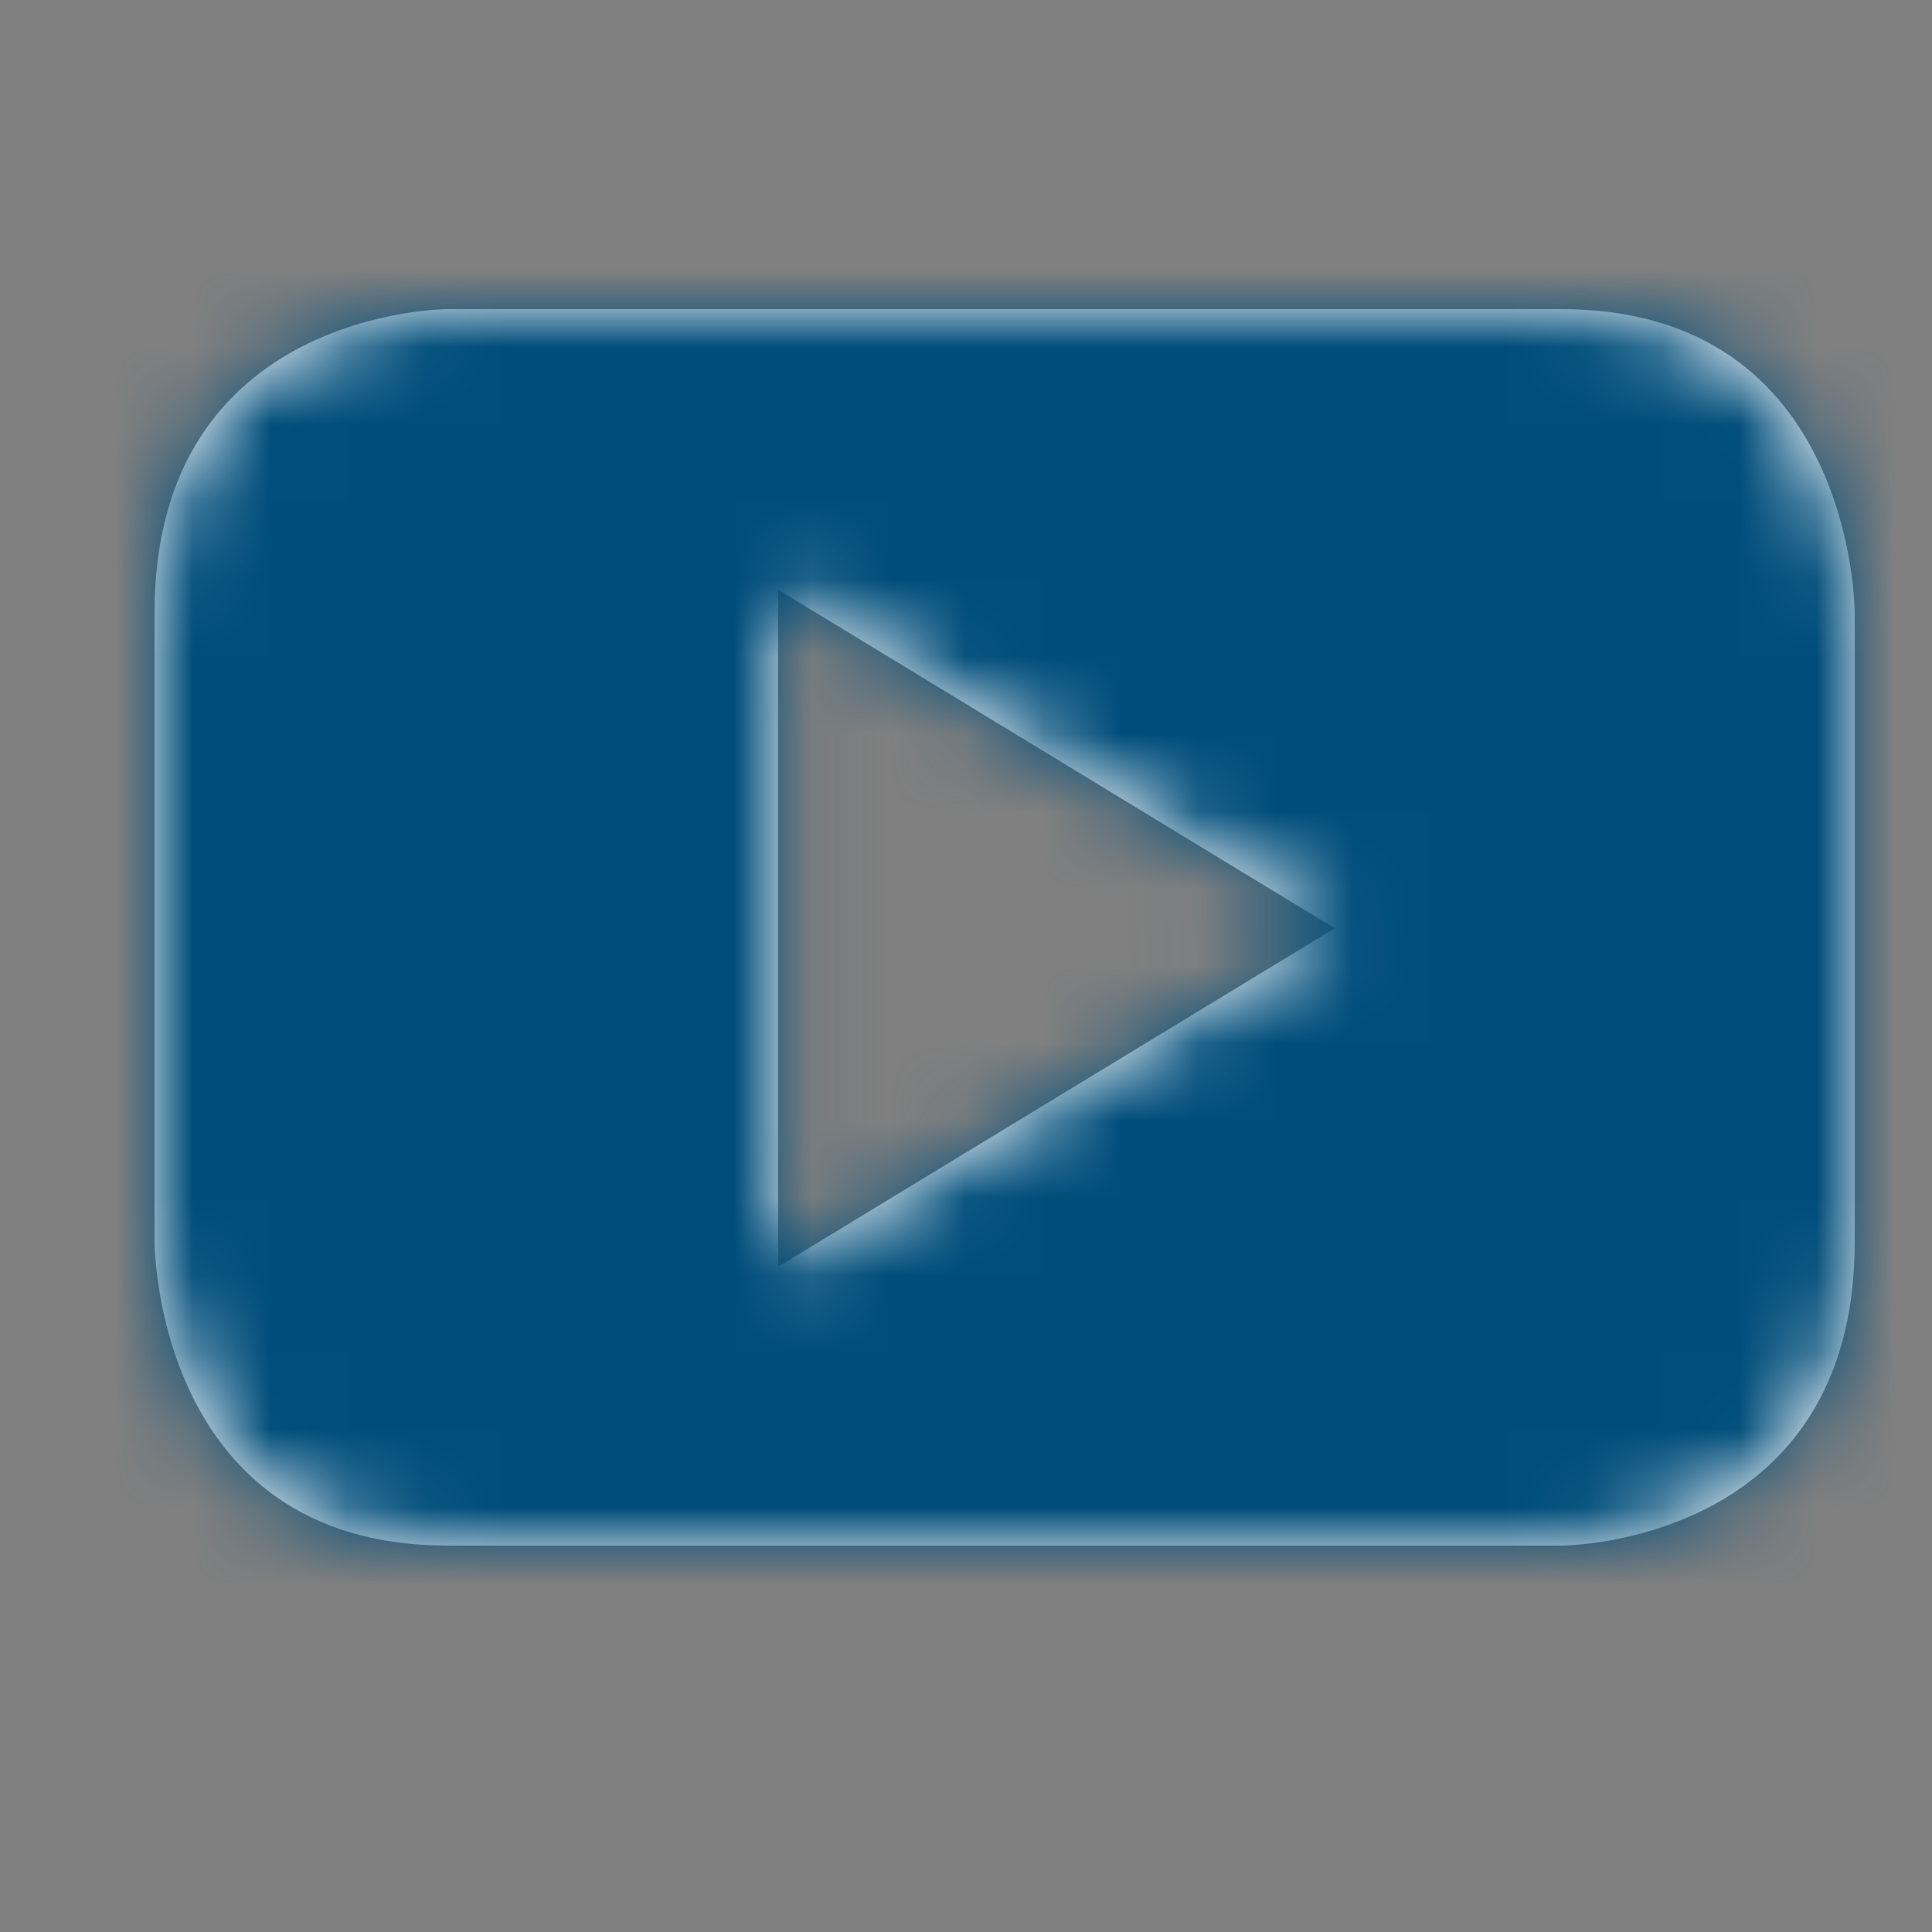 <?xml version="1.0" encoding="UTF-8"?>
<svg width="25px" height="25px" viewBox="0 0 25 25" version="1.1" xmlns="http://www.w3.org/2000/svg" xmlns:xlink="http://www.w3.org/1999/xlink">
    <rect x="0" y="0" width="25" height="25" fill="#808080" stroke="none"/>
    <title>Icons/Social/YouTube</title>
    <defs>
        <path d="M22,12.073 L22,3.927 C22,3.927 22,0 18.207,0 L3.79,0 C3.79,0 0,0 0,3.927 L0,12.073 C0,12.073 0,16 3.79,16 L18.207,16 C18.207,16 22,16 22,12.073 L22,12.073 Z M15.271,8.012 L8.068,12.392 L8.068,3.63 L15.271,8.012 Z" id="path-1"></path>
    </defs>
    <g id="Icons/Social/YouTube" stroke="none" stroke-width="1" fill="none" fill-rule="evenodd">
        <g id="Swatches/Dark-Blue" transform="translate(2, 4)">
            <mask id="mask-2" fill="white">
                <use xlink:href="#path-1"></use>
            </mask>
            <use id="Mask" fill="#FEFEFE" xlink:href="#path-1"></use>
            <g mask="url(#mask-2)" fill="#004D7A" id="#1D1D1B">
                <g transform="translate(-6, -5)">
                    <polygon points="0 0 30 0 30 30 0 30"></polygon>
                </g>
            </g>
        </g>
    </g>
</svg>